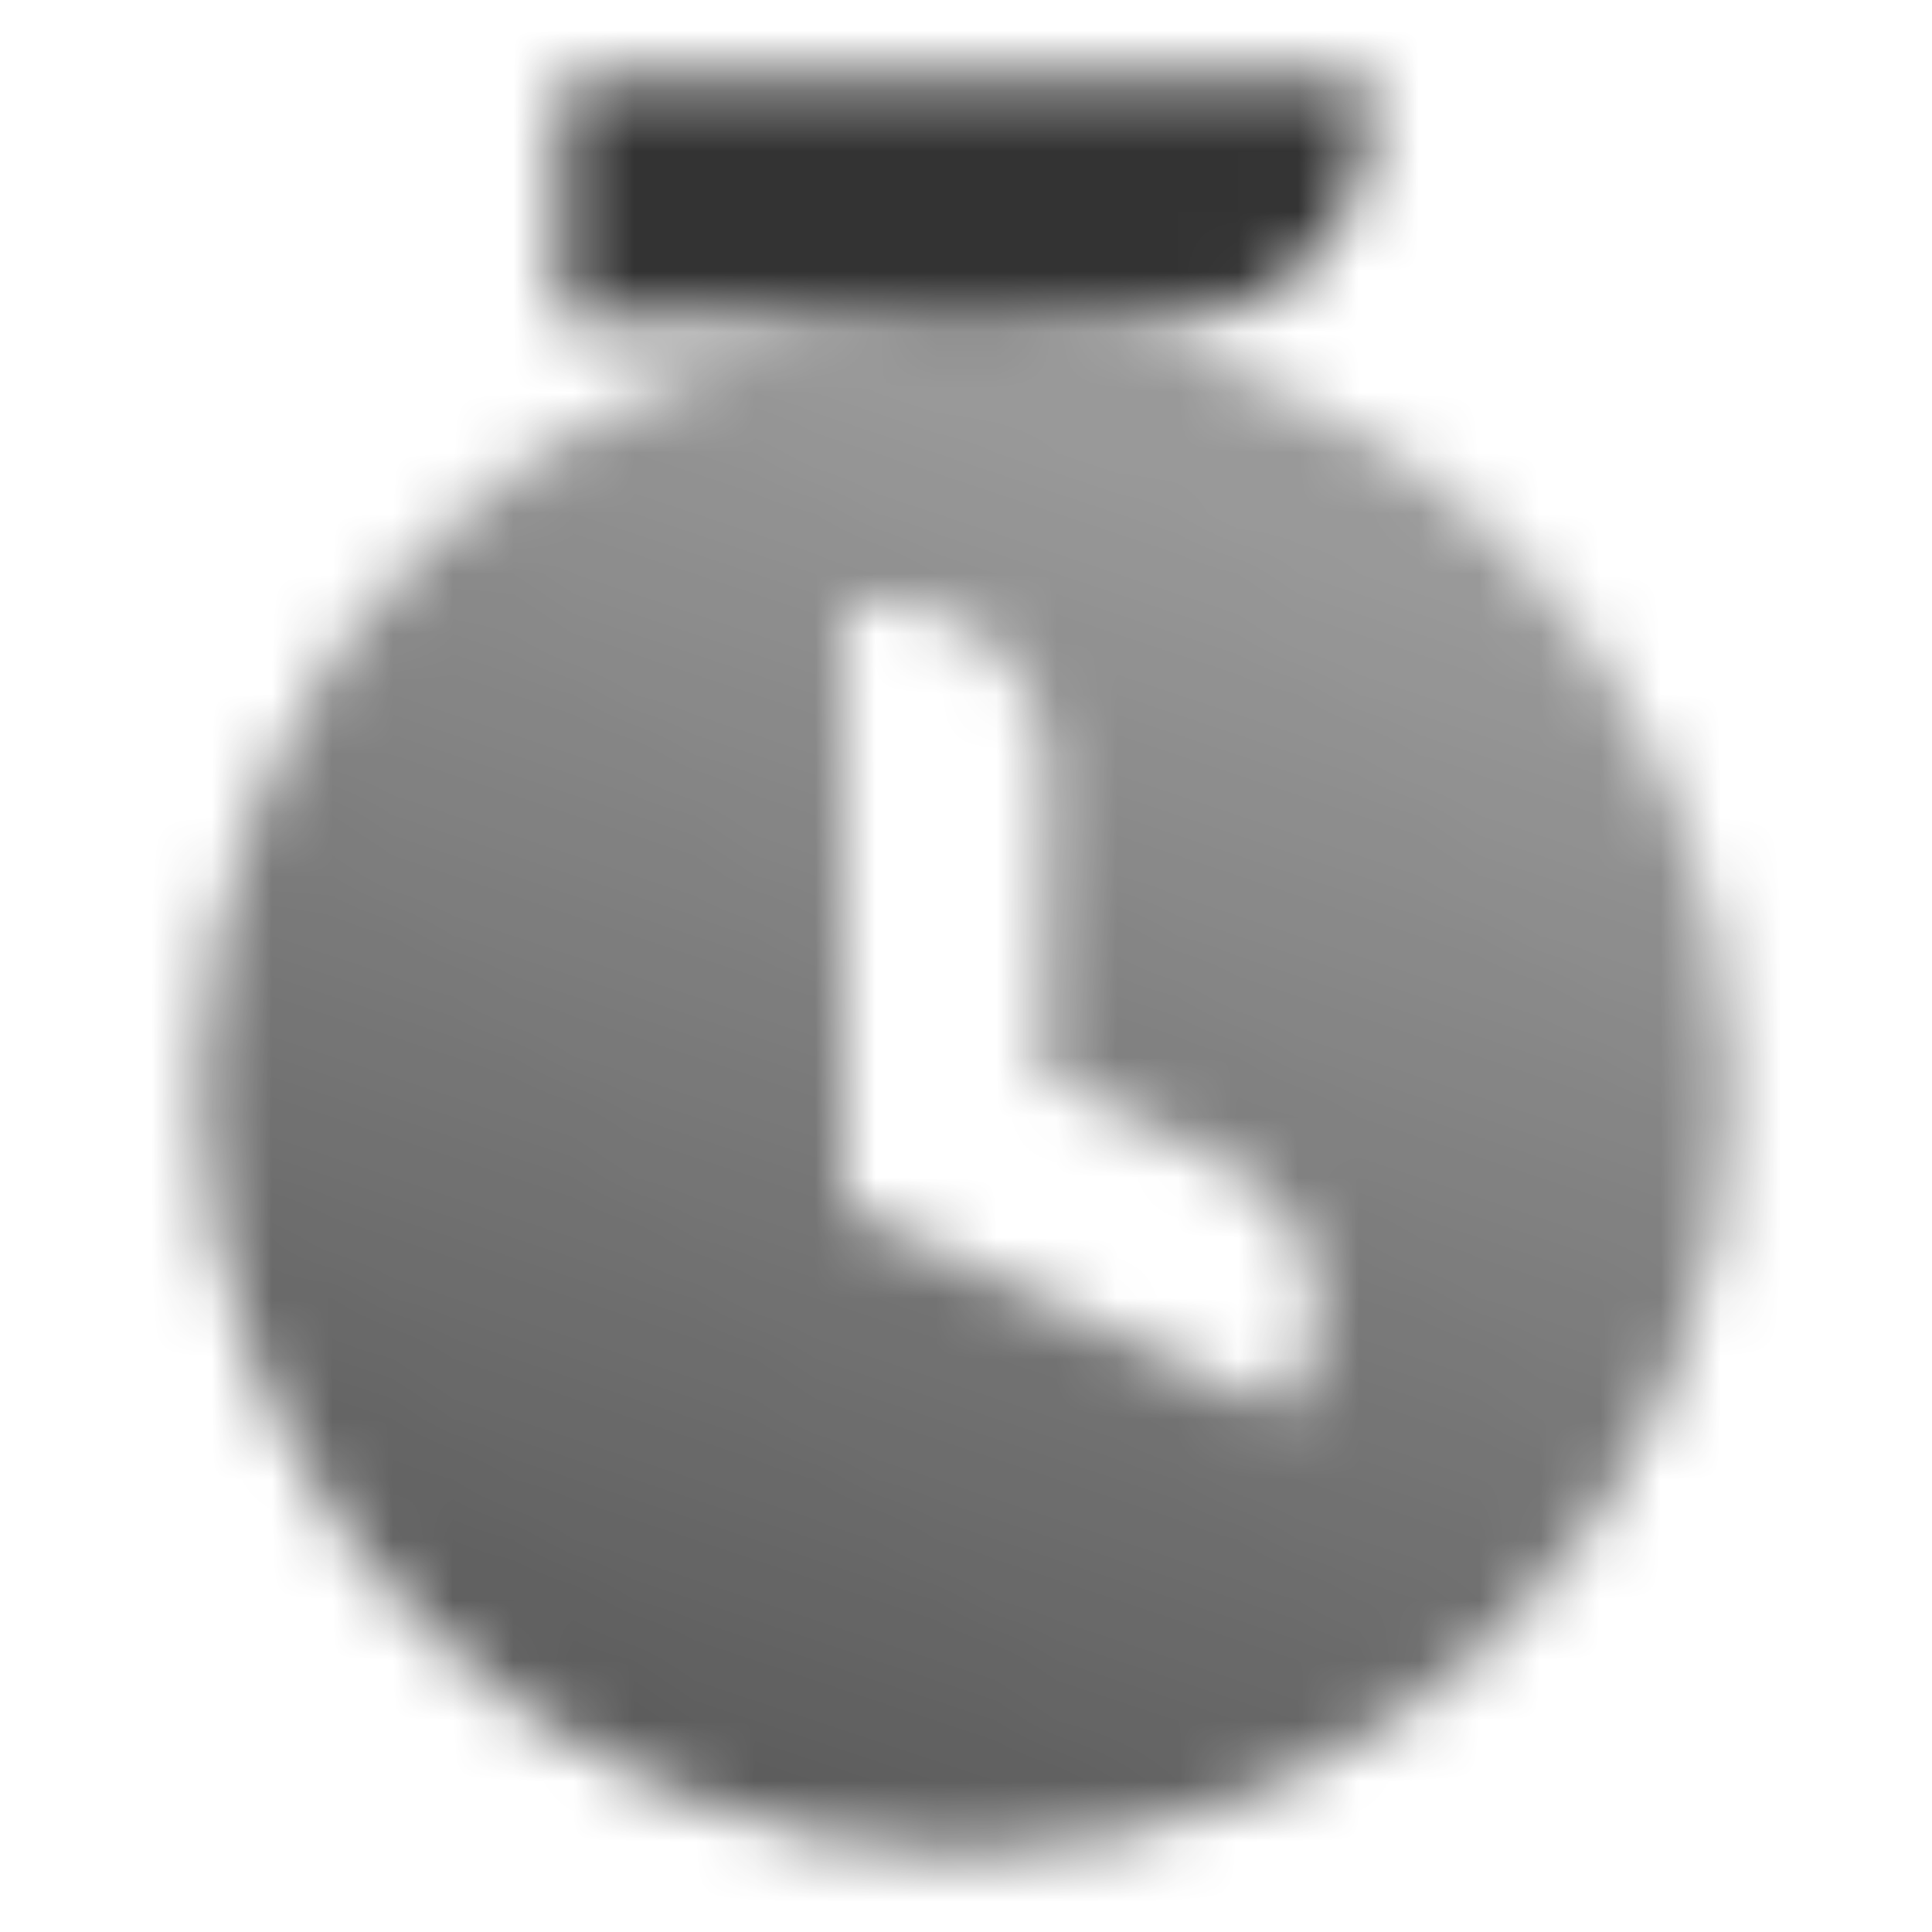 <svg width="32" height="32" viewBox="0 0 32 32" fill="none" xmlns="http://www.w3.org/2000/svg">
<mask id="mask0_50014_677" style="mask-type:alpha" maskUnits="userSpaceOnUse" x="1" y="1" width="30" height="31">
<path fill-rule="evenodd" clip-rule="evenodd" d="M16 30.667C22.996 30.667 28.667 24.996 28.667 18.001C28.667 11.005 22.996 5.334 16 5.334C9.005 5.334 3.333 11.005 3.333 18.001C3.333 24.996 9.005 30.667 16 30.667ZM14.667 10.001H14L14 20.001L21.302 23.405L21.584 22.801C22.206 21.466 21.629 19.88 20.294 19.258L17.334 17.877V12.667C17.334 11.195 16.14 10.001 14.667 10.001Z" fill="url(#paint0_linear_50014_677)"/>
<path d="M9.334 1.334H22.667V2.001C22.667 3.842 21.174 5.334 19.334 5.334H9.334V1.334Z" fill="#C4C4C4"/>
</mask>
<g mask="url(#mask0_50014_677)">
<rect width="32" height="32" fill="#333333"/>
</g>
<defs>
<linearGradient id="paint0_linear_50014_677" x1="16" y1="6.54" x2="8" y2="28.001" gradientUnits="userSpaceOnUse">
<stop stop-opacity="0.5"/>
<stop offset="1" stop-opacity="0.8"/>
</linearGradient>
</defs>
</svg>
